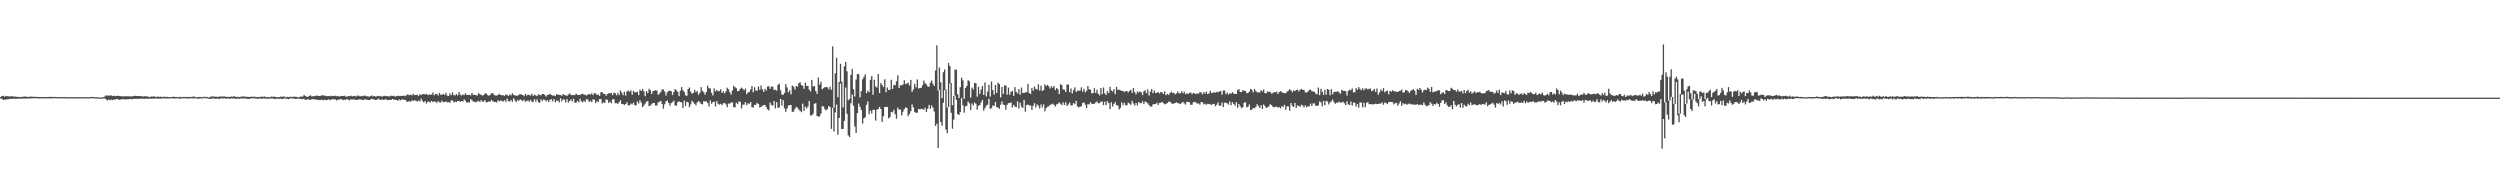 <?xml version="1.0" encoding="UTF-8"?>
<svg xmlns="http://www.w3.org/2000/svg" width="1920" height="150">
  <path d="M0 74.529h1v1.094H0zM1 73.732h1v2.063H1zM2 73.527h1v3.266H2zM3 74.270h1v2.145H3zM4 73.688h1v2.858H4zM5 73.900h1v2.356H5zM6 73.925h1v2.275H6zM7 74.207h1v1.786H7zM8 73.771h1v2.105H8zM9 74.092h1v1.913H9zM10 74.010h1v1.629H10zM11 74.188h1v1.779H11zM12 74.340h1v1.531H12zM13 74.339h1v1.454H13zM14 74.483h1v1.282H14zM15 74.369h1v1.279H15zM16 74.475h1v1.348H16zM17 74.277h1v1.361H17zM18 74.113h1v1.562H18zM19 74.230h1v1.479H19zM20 74.214h1v1.484H20zM21 74.542h1v1.146H21zM22 74.287h1v1.327H22zM23 74.215h1v1.355H23zM24 74.241h1v1.255H24zM25 74.278h1v1.185H25zM26 74.378h1v1.104H26zM27 74.305h1v1.164H27zM28 74.428h1v1.092H28zM29 74.473h1v1.105H29zM30 74.495h1v1.155H30zM31 74.538h1v1.036H31zM32 74.481h1v1.010H32zM33 74.532h1v1.023H33zM34 74.458h1v1.020H34zM35 74.554h1v1.000H35zM36 74.487h1v1.057H36zM37 74.442h1v1.063H37zM38 74.464h1v1.134H38zM39 74.310h1v1.181H39zM40 74.561h1v1.000H40zM41 74.399h1v1.083H41zM42 74.469h1v1.009H42zM43 74.532h1v1.024H43zM44 74.441h1v1.083H44zM45 74.677h1v1.000H45zM46 74.552h1v1.000H46zM47 74.524h1v1.000H47zM48 74.608h1v1.000H48zM49 74.472h1v1.044H49zM50 74.564h1v1.046H50zM51 74.577h1v1.000H51zM52 74.660h1v1.000H52zM53 74.699h1v1.000H53zM54 74.566h1v1.000H54zM55 74.600h1v1.000H55zM56 74.582h1v1.000H56zM57 74.605h1v1.000H57zM58 74.682h1v1.000H58zM59 74.666h1v1.000H59zM60 74.599h1v1.078H60zM61 74.617h1v1.000H61zM62 74.647h1v1.000H62zM63 74.646h1v1.000H63zM64 74.632h1v1.000H64zM65 74.573h1v1.000H65zM66 74.632h1v1.000H66zM67 74.705h1v1.000H67zM68 74.561h1v1.059H68zM69 74.574h1v1.000H69zM70 74.406h1v1.000H70zM71 74.504h1v1.017H71zM72 74.640h1v1.000H72zM73 74.690h1v1.000H73zM74 74.711h1v1.000H74zM75 74.727h1v1.000H75zM76 74.793h1v1.000H76zM77 74.840h1v1.000H77zM78 74.887h1v1.000H78zM79 74.507h1v1.056H79zM80 74.073h1v1.538H80zM81 73.177h1v3.278H81zM82 73.542h1v3.620H82zM83 73.296h1v3.217H83zM84 73.406h1v3.569H84zM85 73.233h1v3.319H85zM86 73.761h1v3.151H86zM87 73.497h1v2.916H87zM88 73.817h1v2.724H88zM89 73.617h1v2.403H89zM90 73.592h1v2.558H90zM91 73.739h1v2.942H91zM92 73.808h1v2.585H92zM93 73.970h1v2.357H93zM94 74.001h1v2.080H94zM95 74.001h1v2.198H95zM96 73.870h1v2.594H96zM97 73.977h1v2.203H97zM98 73.905h1v2.309H98zM99 74.082h1v1.941H99zM100 74.004h1v2.064H100zM101 74.020h1v2.242H101zM102 73.774h1v2.104H102zM103 73.501h1v2.428H103zM104 73.753h1v2.163H104zM105 73.842h1v1.976H105zM106 73.676h1v2.331H106zM107 73.850h1v1.949H107zM108 73.835h1v1.956H108zM109 74.070h1v1.702H109zM110 74.022h1v1.789H110zM111 73.821h1v2.055H111zM112 74.010h1v1.816H112zM113 74.044h1v1.794H113zM114 74.506h1v1.300H114zM115 74.271h1v1.377H115zM116 74.156h1v1.734H116zM117 74.159h1v1.565H117zM118 74.026h1v1.727H118zM119 74.444h1v1.200H119zM120 74.290h1v1.310H120zM121 74.114h1v1.759H121zM122 74.402h1v1.289H122zM123 74.253h1v1.522H123zM124 74.552h1v1.133H124zM125 74.348h1v1.113H125zM126 74.256h1v1.315H126zM127 74.445h1v1.217H127zM128 74.363h1v1.279H128zM129 74.568h1v1.084H129zM130 74.494h1v1.079H130zM131 74.535h1v1.000H131zM132 74.433h1v1.195H132zM133 74.189h1v1.398H133zM134 74.494h1v1.173H134zM135 74.462h1v1.071H135zM136 74.575h1v1.000H136zM137 74.701h1v1.000H137zM138 74.344h1v1.414H138zM139 74.580h1v1.000H139zM140 74.424h1v1.119H140zM141 74.451h1v1.000H141zM142 74.532h1v1.000H142zM143 74.327h1v1.325H143zM144 74.637h1v1.000H144zM145 74.457h1v1.247H145zM146 74.335h1v1.073H146zM147 74.559h1v1.036H147zM148 74.053h1v1.550H148zM149 74.276h1v1.096H149zM150 74.783h1v1.000H150zM151 74.489h1v1.112H151zM152 74.670h1v1.184H152zM153 74.281h1v1.346H153zM154 74.584h1v1.000H154zM155 74.760h1v1.000H155zM156 74.252h1v1.000H156zM157 74.595h1v1.000H157zM158 74.345h1v1.050H158zM159 74.553h1v1.000H159zM160 74.980h1v1.000H160zM161 74.266h1v1.658H161zM162 74.087h1v1.711H162zM163 74.075h1v1.600H163zM164 74.162h1v1.397H164zM165 74.269h1v1.672H165zM166 74.249h1v1.601H166zM167 74.456h1v1.282H167zM168 74.104h1v1.964H168zM169 74.124h1v1.403H169zM170 74.107h1v1.477H170zM171 74.133h1v1.550H171zM172 74.075h1v1.335H172zM173 74.329h1v1.624H173zM174 74.379h1v1.260H174zM175 74.381h1v1.316H175zM176 74.421h1v1.537H176zM177 74.095h1v1.390H177zM178 74.286h1v1.419H178zM179 73.962h1v1.557H179zM180 74.054h1v1.817H180zM181 74.476h1v1.341H181zM182 74.277h1v1.342H182zM183 74.615h1v1.379H183zM184 74.371h1v1.330H184zM185 74.093h1v1.437H185zM186 74.154h1v1.633H186zM187 74.070h1v1.463H187zM188 74.224h1v1.534H188zM189 74.342h1v1.437H189zM190 74.279h1v1.657H190zM191 74.537h1v1.479H191zM192 74.239h1v1.390H192zM193 74.234h1v1.385H193zM194 74.432h1v1.000H194zM195 74.081h1v1.449H195zM196 74.690h1v1.189H196zM197 74.493h1v1.314H197zM198 74.443h1v1.370H198zM199 74.579h1v1.000H199zM200 74.086h1v1.711H200zM201 74.409h1v1.462H201zM202 74.258h1v1.267H202zM203 74.148h1v1.693H203zM204 74.759h1v1.000H204zM205 74.366h1v1.433H205zM206 74.796h1v1.198H206zM207 74.550h1v1.036H207zM208 74.128h1v1.565H208zM209 74.390h1v1.309H209zM210 74.142h1v1.692H210zM211 74.374h1v1.764H211zM212 74.722h1v1.023H212zM213 74.551h1v1.275H213zM214 74.653h1v1.292H214zM215 74.227h1v1.517H215zM216 74.227h1v1.878H216zM217 74.229h1v1.657H217zM218 74.092h1v1.407H218zM219 74.890h1v1.000H219zM220 74.351h1v1.462H220zM221 74.475h1v1.735H221zM222 74.555h1v1.208H222zM223 74.170h1v1.196H223zM224 74.608h1v1.124H224zM225 74.159h1v1.403H225zM226 74.276h1v1.722H226zM227 74.377h1v1.597H227zM228 74.441h1v1.156H228zM229 74.966h1v1.000H229zM230 74.207h1v1.726H230zM231 74.202h1v1.883H231zM232 74.173h1v2.003H232zM233 73.058h1v2.795H233zM234 73.560h1v3.076H234zM235 74.333h1v2.280H235zM236 74.283h1v1.655H236zM237 73.663h1v3.043H237zM238 73.220h1v3.380H238zM239 74.082h1v2.219H239zM240 73.858h1v2.282H240zM241 73.798h1v2.485H241zM242 73.460h1v2.937H242zM243 73.454h1v3.317H243zM244 73.618h1v3.076H244zM245 73.766h1v3.127H245zM246 73.546h1v3.172H246zM247 73.036h1v3.551H247zM248 73.411h1v3.645H248zM249 73.313h1v3.177H249zM250 73.835h1v3.076H250zM251 73.822h1v2.931H251zM252 73.711h1v2.578H252zM253 73.920h1v2.980H253zM254 73.457h1v2.919H254zM255 73.832h1v2.328H255zM256 73.645h1v2.647H256zM257 73.547h1v2.774H257zM258 73.924h1v3.288H258zM259 73.561h1v2.899H259zM260 74.261h1v2.259H260zM261 73.801h1v2.310H261zM262 73.755h1v2.505H262zM263 73.732h1v3.197H263zM264 73.457h1v3.083H264zM265 74.095h1v2.664H265zM266 74.283h1v1.695H266zM267 73.713h1v2.896H267zM268 73.869h1v3.230H268zM269 73.471h1v2.734H269zM270 73.976h1v2.587H270zM271 73.808h1v2.464H271zM272 73.593h1v2.909H272zM273 74.136h1v2.629H273zM274 73.362h1v3.355H274zM275 73.453h1v2.873H275zM276 74.036h1v2.299H276zM277 73.640h1v2.838H277zM278 73.906h1v2.994H278zM279 73.435h1v3.205H279zM280 73.454h1v2.751H280zM281 74.004h1v2.553H281zM282 73.868h1v2.755H282zM283 74.269h1v2.622H283zM284 73.832h1v2.723H284zM285 73.327h1v2.566H285zM286 74.092h1v2.146H286zM287 73.685h1v2.809H287zM288 74.189h1v2.492H288zM289 73.922h1v2.764H289zM290 73.628h1v2.030H290zM291 73.994h1v2.347H291zM292 73.604h1v3.039H292zM293 74.359h1v2.047H293zM294 73.651h1v3.085H294zM295 73.559h1v2.949H295zM296 73.875h1v2.194H296zM297 73.798h1v3.130H297zM298 74.106h1v2.767H298zM299 73.915h1v2.728H299zM300 73.480h1v3.196H300zM301 73.644h1v2.398H301zM302 73.533h1v2.978H302zM303 74.288h1v2.371H303zM304 73.762h1v3.009H304zM305 73.539h1v3.820H305zM306 73.786h1v2.550H306zM307 73.586h1v3.533H307zM308 73.737h1v2.778H308zM309 73.584h1v2.765H309zM310 73.424h1v3.298H310zM311 73.813h1v2.961H311zM312 72.638h1v5.701H312zM313 72.737h1v5.131H313zM314 73.089h1v4.712H314zM315 72.619h1v5.489H315zM316 73.326h1v3.693H316zM317 72.010h1v5.530H317zM318 73.005h1v3.889H318zM319 73.033h1v4.495H319zM320 72.677h1v5.342H320zM321 73.692h1v3.504H321zM322 72.338h1v5.594H322zM323 73.003h1v2.698H323zM324 72.352h1v5.245H324zM325 72.211h1v6.429H325zM326 72.626h1v4.996H326zM327 72.024h1v7.446H327zM328 73.008h1v5.112H328zM329 72.599h1v5.415H329zM330 72.665h1v6.049H330zM331 72.642h1v4.928H331zM332 71.014h1v7.321H332zM333 73.143h1v4.737H333zM334 72.190h1v5.963H334zM335 72.171h1v6.827H335zM336 73.344h1v4.348H336zM337 71.335h1v7.186H337zM338 72.731h1v6.054H338zM339 72.695h1v4.634H339zM340 72.078h1v6.534H340zM341 72.891h1v5.437H341zM342 71.275h1v6.674H342zM343 73.428h1v5.191H343zM344 73.739h1v4.688H344zM345 71.763h1v7.166H345zM346 73.159h1v4.054H346zM347 70.855h1v6.144H347zM348 73.012h1v5.566H348zM349 73.305h1v4.666H349zM350 72.192h1v6.287H350zM351 73.331h1v4.226H351zM352 70.625h1v6.945H352zM353 72.664h1v5.562H353zM354 73.348h1v4.246H354zM355 72.537h1v5.491H355zM356 73.055h1v3.331H356zM357 71.606h1v5.794H357zM358 72.916h1v5.895H358zM359 72.898h1v5.569H359zM360 72.827h1v5.918H360zM361 73.254h1v2.869H361zM362 71.357h1v5.645H362zM363 72.873h1v5.216H363zM364 72.815h1v5.369H364zM365 73.034h1v5.535H365zM366 73.450h1v4.490H366zM367 71.639h1v5.846H367zM368 72.310h1v6.048H368zM369 72.790h1v4.119H369zM370 73.491h1v4.583H370zM371 72.961h1v5.042H371zM372 71.767h1v5.167H372zM373 71.800h1v6.909H373zM374 72.996h1v5.378H374zM375 73.531h1v4.332H375zM376 72.768h1v5.262H376zM377 71.643h1v5.119H377zM378 71.545h1v6.262H378zM379 72.790h1v5.396H379zM380 73.387h1v4.940H380zM381 73.436h1v5.190H381zM382 72.910h1v4.071H382zM383 72.110h1v5.734H383zM384 72.955h1v4.133H384zM385 73.157h1v4.488H385zM386 73.102h1v4.801H386zM387 73.566h1v3.400H387zM388 72.498h1v5.748H388zM389 73.027h1v2.716H389zM390 73.695h1v4.053H390zM391 72.564h1v5.401H391zM392 73.262h1v3.489H392zM393 71.619h1v6.587H393zM394 72.813h1v2.726H394zM395 73.335h1v3.882H395zM396 73.442h1v5.015H396zM397 73.548h1v3.226H397zM398 72.721h1v4.783H398zM399 72.351h1v4.017H399zM400 72.561h1v4.396H400zM401 72.959h1v4.814H401zM402 73.890h1v2.710H402zM403 72.125h1v5.990H403zM404 73.346h1v4.327H404zM405 72.646h1v4.412H405zM406 73.012h1v5.135H406zM407 73.386h1v3.371H407zM408 71.965h1v6.219H408zM409 73.667h1v4.463H409zM410 72.688h1v3.491H410zM411 73.199h1v4.852H411zM412 73.851h1v2.451H412zM413 72.368h1v6.127H413zM414 73.019h1v5.946H414zM415 73.143h1v3.208H415zM416 72.195h1v5.436H416zM417 72.198h1v4.121H417zM418 73.055h1v3.680H418zM419 74.186h1v3.687H419zM420 72.957h1v3.940H420zM421 72.632h1v5.717H421zM422 72.117h1v4.452H422zM423 72.940h1v3.236H423zM424 73.422h1v4.444H424zM425 73.268h1v2.778H425zM426 73.854h1v4.697H426zM427 72.374h1v4.984H427zM428 72.605h1v4.700H428zM429 72.920h1v5.740H429zM430 72.954h1v2.529H430zM431 73.585h1v4.258H431zM432 72.216h1v3.929H432zM433 72.965h1v3.678H433zM434 73.300h1v5.422H434zM435 73.578h1v2.563H435zM436 72.588h1v6.146H436zM437 71.694h1v5.895H437zM438 72.776h1v3.550H438zM439 73.201h1v4.788H439zM440 72.973h1v2.948H440zM441 73.087h1v5.817H441zM442 71.914h1v6.878H442zM443 72.852h1v4.654H443zM444 72.895h1v5.688H444zM445 72.959h1v2.936H445zM446 72.202h1v5.725H446zM447 71.997h1v6.539H447zM448 72.682h1v4.531H448zM449 72.832h1v5.518H449zM450 73.391h1v2.725H450zM451 72.461h1v4.086H451zM452 72.365h1v5.990H452zM453 72.565h1v4.860H453zM454 71.680h1v6.750H454zM455 73.060h1v3.304H455zM456 71.470h1v5.005H456zM457 71.802h1v7.455H457zM458 72.941h1v4.739H458zM459 72.503h1v5.855H459zM460 73.692h1v2.407H460zM461 70.974h1v5.118H461zM462 70.644h1v8.778H462zM463 72.044h1v6.551H463zM464 72.145h1v6.855H464zM465 73.520h1v2.780H465zM466 72.246h1v4.475H466zM467 71.609h1v7.440H467zM468 71.694h1v6.367H468zM469 71.486h1v7.840H469zM470 73.119h1v3.164H470zM471 71.255h1v5.051H471zM472 71.512h1v7.816H472zM473 73.182h1v5.976H473zM474 71.341h1v8.500H474zM475 73.045h1v5.418H475zM476 69.478h1v7.509H476zM477 71.004h1v8.772H477zM478 73.110h1v6.826H478zM479 70.432h1v10.133H479zM480 73.444h1v6.422H480zM481 70.123h1v8.386H481zM482 69.567h1v11.338H482zM483 70.510h1v10.439H483zM484 69.349h1v10.183H484zM485 72.748h1v7.482H485zM486 69.861h1v8.881H486zM487 70.908h1v9.839H487zM488 70.863h1v10.074H488zM489 70.439h1v7.519H489zM490 73.026h1v6.458H490zM491 68.901h1v8.042H491zM492 69.890h1v8.877H492zM493 68.257h1v13.979H493zM494 70.201h1v10.846H494zM495 73.899h1v5.734H495zM496 69.949h1v8.004H496zM497 71.481h1v6.269H497zM498 68.133h1v13.316H498zM499 69.308h1v11.757H499zM500 72.162h1v7.862H500zM501 69.927h1v9.064H501zM502 69.753h1v9.348H502zM503 69.225h1v11.870H503zM504 69.584h1v11.439H504zM505 72.880h1v5.744H505zM506 71.768h1v6.446H506zM507 70.598h1v6.818H507zM508 68.634h1v11.182H508zM509 68.779h1v14.657H509zM510 70.318h1v9.787H510zM511 73.386h1v4.532H511zM512 70.892h1v6.244H512zM513 69.840h1v9.195H513zM514 69.667h1v11.465H514zM515 70.036h1v9.170H515zM516 73.034h1v5.421H516zM517 70.681h1v6.570H517zM518 68.425h1v12.598H518zM519 69.255h1v11.909H519zM520 70.559h1v7.943H520zM521 73.772h1v4.036H521zM522 69.576h1v8.830H522zM523 66.861h1v11.811H523zM524 69.307h1v13.675H524zM525 70.629h1v6.596H525zM526 73.208h1v8.079H526zM527 73.582h1v4.563H527zM528 68.347h1v10.339H528zM529 67.174h1v15.145H529zM530 70.378h1v9.863H530zM531 71.969h1v5.418H531zM532 71.303h1v7.403H532zM533 68.948h1v10.758H533zM534 70.854h1v10.025H534zM535 69.853h1v8.845H535zM536 72.713h1v4.906H536zM537 71.203h1v7.344H537zM538 66.903h1v13.011H538zM539 69.750h1v10.392H539zM540 70.834h1v6.965H540zM541 72.684h1v5.291H541zM542 70.653h1v7.243H542zM543 65.833h1v13.313H543zM544 67.785h1v14.030H544zM545 67.898h1v9.207H545zM546 71.262h1v8.393H546zM547 73.293h1v5.189H547zM548 67.869h1v10.167H548zM549 70.173h1v11.629H549zM550 69.098h1v8.596H550zM551 70.047h1v9.685H551zM552 69.970h1v10.399H552zM553 68.524h1v11.264H553zM554 71.298h1v9.551H554zM555 70.074h1v9.303H555zM556 71.726h1v7.291H556zM557 70.207h1v9.860H557zM558 67.323h1v15.013H558zM559 68.603h1v10.939H559zM560 70.770h1v8.699H560zM561 72.592h1v6.184H561zM562 69.466h1v9.133H562zM563 65.979h1v16.257H563zM564 66.963h1v15.538H564zM565 67.781h1v11.073H565zM566 70.109h1v9.878H566zM567 69.803h1v8.059H567zM568 68.253h1v9.906H568zM569 67.272h1v16.033H569zM570 68.206h1v12.202H570zM571 69.348h1v10.976H571zM572 68.040h1v10.388H572zM573 72.354h1v8.443H573zM574 71.035h1v8.318H574zM575 70.626h1v9.138H575zM576 68.720h1v9.683H576zM577 66.049h1v16.262H577zM578 70.845h1v11.771H578zM579 66.952h1v13.579H579zM580 69.585h1v10.949H580zM581 69.612h1v9.395H581zM582 66.350h1v13.532H582zM583 68.906h1v13.624H583zM584 65.600h1v16.512H584zM585 68.509h1v12.732H585zM586 70.521h1v10.281H586zM587 68.205h1v12.431H587zM588 69.563h1v12.690H588zM589 66.443h1v17.587H589zM590 66.277h1v18.547H590zM591 68.258h1v10.474H591zM592 66.284h1v14.427H592zM593 66.693h1v14.371H593zM594 69.214h1v8.330H594zM595 68.811h1v14.421H595zM596 69.576h1v8.871H596zM597 65.115h1v17.699H597zM598 64.251h1v18.301H598zM599 69.344h1v6.629H599zM600 72.586h1v8.495H600zM601 72.809h1v4.087H601zM602 71.354h1v11.867H602zM603 64.558h1v21.377H603zM604 67.110h1v16.205H604zM605 70.869h1v10.254H605zM606 69.320h1v11.347H606zM607 72.435h1v8.229H607zM608 65.686h1v20.244H608zM609 66.629h1v19.060H609zM610 68.694h1v15.031H610zM611 66.051h1v15.971H611zM612 66.569h1v16.112H612zM613 63.863h1v20.379H613zM614 63.168h1v21.941H614zM615 65.339h1v20.828H615zM616 65.935h1v13.688H616zM617 68.191h1v17.009H617zM618 63.504h1v18.399H618zM619 66.009h1v17.276H619zM620 65.926h1v15.871H620zM621 68.804h1v8.736H621zM622 70.318h1v18.454H622zM623 61.363h1v27.200H623zM624 66.520h1v20.830H624zM625 66.061h1v13.675H625zM626 69.837h1v9.367H626zM627 72.098h1v16.922H627zM628 59.538h1v30.062H628zM629 64.977h1v24.297H629zM630 62.722h1v24.577H630zM631 68.527h1v12.972H631zM632 67.714h1v14.120H632zM633 66.920h1v16.943H633zM634 66.799h1v18.006H634zM635 67.173h1v16.646H635zM636 68.534h1v12.851H636zM637 66.601h1v15.601H637zM638 69.023h1v29.965H638zM639 35.584h1v47.270H639zM640 82.676h1v18.346H640zM641 56.264h1v30.093H641zM642 44.307h1v36.024H642zM643 74.673h1v28.824H643zM644 62.974h1v27.625H644zM645 48.962h1v15.169H645zM646 62.766h1v36.484H646zM647 82.475h1v16.517H647zM648 50.943h1v41.871H648zM649 47.607h1v19.617H649zM650 54.741h1v32.623H650zM651 77.010h1v27.046H651zM652 75.866h1v29.399H652zM653 57.436h1v21.915H653zM654 52.881h1v19.694H654zM655 68.520h1v12.719H655zM656 74.082h1v23.079H656zM657 61.088h1v41.068H657zM658 56.851h1v29.989H658zM659 56.985h1v22.548H659zM660 74.805h1v7.208H660zM661 70.007h1v14.485H661zM662 60.874h1v34.060H662zM663 58.972h1v31.885H663zM664 57.107h1v32.976H664zM665 71.572h1v8.857H665zM666 69.646h1v8.224H666zM667 70.790h1v16.963H667zM668 61.219h1v23.674H668zM669 58.495h1v28.660H669zM670 72.731h1v11.548H670zM671 61.276h1v23.108H671zM672 66.361h1v26.254H672zM673 67.262h1v16.963H673zM674 56.820h1v26.896H674zM675 71.430h1v10.719H675zM676 63.752h1v19.966H676zM677 65.260h1v28.386H677zM678 66.887h1v22.333H678zM679 60.856h1v21.392H679zM680 70.840h1v11.120H680zM681 67.189h1v15.028H681zM682 69.088h1v21.851H682zM683 68.907h1v21.040H683zM684 61.257h1v24.627H684zM685 68.244h1v18.100H685zM686 65.153h1v19.167H686zM687 65.517h1v22.253H687zM688 62.432h1v28.741H688zM689 57.928h1v24.702H689zM690 67.562h1v16.706H690zM691 65.477h1v18.604H691zM692 65.501h1v23.070H692zM693 64.940h1v20.867H693zM694 61.631h1v22.243H694zM695 64.602h1v17.896H695zM696 64.121h1v18.678H696zM697 63.600h1v25.672H697zM698 65.713h1v21.895H698zM699 61.330h1v24.068H699zM700 70.461h1v9.693H700zM701 68.734h1v13.684H701zM702 64.393h1v21.536H702zM703 67.118h1v19.540H703zM704 60.991h1v25.537H704zM705 67.965h1v15.721H705zM706 67.681h1v16.303H706zM707 67.453h1v16.088H707zM708 65.488h1v18.184H708zM709 61.912h1v22.534H709zM710 63.921h1v18.796H710zM711 64.788h1v21.238H711zM712 66.385h1v17.147H712zM713 66.655h1v13.937H713zM714 63.483h1v19.963H714zM715 61.887h1v19.163H715zM716 64.389h1v18.304H716zM717 66.041h1v19.606H717zM718 54.104h1v42.592H718zM719 34.822h1v60.214H719zM720 69.375h1v44.323H720zM721 51.792h1v17.197H721zM722 63.215h1v30.467H722zM723 75.419h1v21.095H723zM724 55.453h1v23.450H724zM725 53.340h1v15.817H725zM726 68.809h1v30.663H726zM727 82.497h1v19.835H727zM728 48.421h1v33.745H728zM729 50.710h1v13.343H729zM730 63.714h1v22.914H730zM731 80.777h1v18.113H731zM732 73.734h1v18.097H732zM733 53.420h1v20.056H733zM734 53.568h1v23.118H734zM735 72.384h1v15.243H735zM736 75.270h1v13.052H736zM737 66.959h1v19.168H737zM738 59.653h1v15.700H738zM739 61.756h1v19.072H739zM740 75.893h1v10.694H740zM741 67.694h1v13.925H741zM742 66.095h1v15.165H742zM743 61.587h1v16.397H743zM744 62.452h1v16.890H744zM745 74.895h1v9.560H745zM746 67.346h1v12.136H746zM747 68.657h1v12.275H747zM748 63.797h1v14.938H748zM749 63.838h1v15.848H749zM750 74.200h1v10.016H750zM751 66.567h1v14.648H751zM752 72.115h1v8.533H752zM753 68.864h1v9.879H753zM754 66.006h1v10.761H754zM755 72.903h1v12.094H755zM756 63.346h1v19.709H756zM757 73.990h1v7.093H757zM758 70.282h1v10.110H758zM759 65.146h1v10.678H759zM760 74.202h1v9.433H760zM761 62.634h1v20.476H761zM762 69.161h1v11.769H762zM763 72.723h1v8.767H763zM764 65.181h1v13.193H764zM765 71.311h1v10.984H765zM766 63.435h1v19.197H766zM767 64.628h1v18.923H767zM768 74.803h1v5.666H768zM769 66.665h1v11.233H769zM770 72.077h1v8.155H770zM771 65.612h1v15.061H771zM772 65.632h1v18.699H772zM773 72.708h1v7.757H773zM774 67.204h1v12.033H774zM775 72.830h1v6.296H775zM776 70.497h1v8.137H776zM777 69.837h1v12.745H777zM778 73.602h1v6.863H778zM779 66.923h1v15.003H779zM780 70.537h1v11.730H780zM781 71.763h1v6.123H781zM782 68.484h1v14.851H782zM783 72.769h1v6.108H783zM784 67.216h1v14.759H784zM785 71.313h1v11.593H785zM786 71.354h1v5.342H786zM787 70.839h1v14.940H787zM788 70.821h1v9.839H788zM789 64.367h1v15.987H789zM790 71.471h1v9.572H790zM791 72.116h1v8.905H791zM792 67.464h1v16.899H792zM793 69.685h1v11.519H793zM794 66.355h1v12.835H794zM795 68.243h1v14.313H795zM796 68.833h1v11.338H796zM797 64.718h1v16.469H797zM798 69.561h1v13.771H798zM799 65.902h1v14.307H799zM800 69.791h1v12.755H800zM801 69.192h1v10.984H801zM802 64.833h1v20.665H802zM803 66.170h1v16.995H803zM804 65.169h1v16.728H804zM805 66.369h1v15.319H805zM806 67.981h1v12.488H806zM807 66.248h1v14.003H807zM808 67.369h1v12.258H808zM809 66.087h1v14.387H809zM810 69.201h1v12.592H810zM811 67.610h1v12.593H811zM812 68.592h1v11.054H812zM813 72.216h1v6.358H813zM814 64.676h1v14.986H814zM815 65.381h1v15.356H815zM816 68.664h1v9.965H816zM817 68.890h1v11.799H817zM818 70.660h1v7.921H818zM819 64.938h1v16.423H819zM820 64.909h1v15.313H820zM821 70.843h1v7.970H821zM822 68.001h1v12.947H822zM823 71.781h1v9.117H823zM824 69.162h1v9.919H824zM825 67.052h1v12.989H825zM826 70.719h1v6.716H826zM827 69.597h1v12.096H827zM828 69.724h1v12.792H828zM829 69.457h1v12.339H829zM830 67.080h1v14.651H830zM831 70.367h1v8.748H831zM832 68.205h1v10.508H832zM833 70.925h1v9.494H833zM834 69.738h1v13.330H834zM835 66.028h1v14.018H835zM836 68.501h1v11.716H836zM837 68.849h1v9.633H837zM838 71.646h1v8.150H838zM839 71.522h1v8.268H839zM840 67.758h1v11.953H840zM841 71.363h1v7.352H841zM842 68.930h1v9.013H842zM843 72.012h1v7.332H843zM844 73.239h1v5.907H844zM845 67.609h1v10.446H845zM846 72.321h1v5.701H846zM847 67.155h1v13.571H847zM848 71.681h1v6.371H848zM849 72.939h1v7.793H849zM850 69.978h1v7.807H850zM851 71.572h1v7.551H851zM852 66.738h1v17.107H852zM853 69.426h1v9.168H853zM854 70.300h1v11.492H854zM855 68.429h1v11.528H855zM856 72.282h1v6.182H856zM857 66.781h1v13.963H857zM858 69.018h1v12.001H858zM859 68.873h1v15.195H859zM860 69.288h1v13.542H860zM861 69.841h1v8.691H861zM862 69.714h1v11.058H862zM863 70.758h1v8.257H863zM864 69.988h1v10.848H864zM865 69.958h1v10.924H865zM866 70.962h1v7.827H866zM867 69.748h1v9.839H867zM868 69.038h1v11.427H868zM869 71.291h1v6.183H869zM870 67.644h1v11.820H870zM871 70.798h1v10.322H871zM872 72.454h1v6.670H872zM873 70.243h1v10.745H873zM874 71.007h1v7.355H874zM875 70.321h1v8.913H875zM876 70.926h1v8.261H876zM877 73.067h1v4.765H877zM878 70.186h1v9.776H878zM879 69.299h1v8.625H879zM880 71.626h1v6.904H880zM881 68.635h1v10.764H881zM882 73.378h1v7.335H882zM883 70.332h1v11.541H883zM884 68.425h1v13.420H884zM885 71.583h1v8.590H885zM886 69.476h1v10.491H886zM887 71.431h1v8.522H887zM888 71.348h1v7.557H888zM889 70.622h1v9.953H889zM890 71.815h1v7.172H890zM891 70.720h1v8.176H891zM892 70.817h1v7.451H892zM893 72.148h1v7.111H893zM894 70.080h1v10.063H894zM895 73.172h1v6.609H895zM896 72.098h1v7.061H896zM897 72.785h1v5.400H897zM898 71.511h1v6.489H898zM899 70.350h1v8.789H899zM900 71.383h1v8.505H900zM901 71.206h1v8.228H901zM902 72.506h1v6.670H902zM903 71.729h1v6.793H903zM904 70.242h1v8.945H904zM905 71.616h1v7.802H905zM906 71.652h1v8.334H906zM907 70.107h1v8.871H907zM908 71.660h1v6.562H908zM909 70.359h1v9.010H909zM910 72.386h1v7.949H910zM911 71.527h1v6.701H911zM912 72.292h1v5.981H912zM913 71.317h1v7.324H913zM914 71.003h1v9.489H914zM915 72.396h1v8.113H915zM916 71.309h1v7.246H916zM917 71.742h1v6.565H917zM918 72.281h1v6.483H918zM919 71.680h1v7.947H919zM920 71.969h1v7.368H920zM921 70.710h1v9.649H921zM922 70.993h1v7.320H922zM923 72.464h1v6.121H923zM924 70.747h1v9.378H924zM925 71.882h1v7.736H925zM926 70.229h1v10.234H926zM927 72.236h1v7.495H927zM928 71.733h1v8.193H928zM929 69.751h1v10.423H929zM930 71.465h1v9.099H930zM931 71.313h1v8.487H931zM932 70.659h1v9.113H932zM933 71.287h1v10.304H933zM934 70.506h1v9.886H934zM935 70.848h1v7.812H935zM936 70.205h1v10.996H936zM937 70.002h1v11.187H937zM938 72.815h1v6.051H938zM939 69.561h1v12.769H939zM940 69.517h1v9.451H940zM941 72.364h1v6.467H941zM942 71.141h1v8.252H942zM943 72.571h1v7.802H943zM944 71.654h1v6.278H944zM945 71.947h1v8.916H945zM946 70.791h1v7.626H946zM947 71.849h1v7.979H947zM948 72.128h1v9.037H948zM949 72.203h1v6.313H949zM950 69.295h1v13.427H950zM951 68.382h1v11.479H951zM952 70.653h1v10.970H952zM953 70.751h1v12.359H953zM954 69.259h1v13.147H954zM955 69.703h1v9.268H955zM956 69.945h1v8.603H956zM957 71.677h1v10.786H957zM958 71.263h1v10.770H958zM959 70.374h1v9.852H959zM960 68.241h1v16.168H960zM961 69.086h1v15.113H961zM962 70.886h1v11.984H962zM963 68.300h1v14.895H963zM964 69.909h1v12.101H964zM965 70.899h1v9.125H965zM966 70.863h1v10.429H966zM967 71.048h1v11.904H967zM968 69.224h1v11.507H968zM969 70.173h1v13.558H969zM970 68.688h1v11.520H970zM971 71.509h1v9.994H971zM972 71.593h1v11.399H972zM973 70.098h1v12.255H973zM974 70.778h1v10.983H974zM975 70.413h1v9.601H975zM976 71.821h1v8.935H976zM977 71.561h1v10.291H977zM978 70.594h1v11.859H978zM979 70.957h1v11.098H979zM980 70.358h1v11.582H980zM981 72.099h1v10.615H981zM982 70.603h1v11.674H982zM983 69.954h1v13.238H983zM984 70.874h1v10.611H984zM985 71.303h1v10.866H985zM986 71.597h1v8.957H986zM987 71.463h1v12.834H987zM988 70.381h1v11.315H988zM989 69.624h1v12.160H989zM990 68.525h1v16.534H990zM991 69.376h1v9.788H991zM992 70.809h1v10.432H992zM993 69.398h1v12.795H993zM994 70.010h1v8.977H994zM995 69.096h1v13.824H995zM996 68.816h1v12.139H996zM997 70.263h1v11.093H997zM998 68.975h1v13.041H998zM999 68.252h1v12.134H999zM1000 69.015h1v12.097H1000zM1001 69.009h1v13.437H1001zM1002 70.912h1v9.980H1002zM1003 71.008h1v11.374H1003zM1004 70.344h1v11.339H1004zM1005 69.059h1v12.623H1005zM1006 68.827h1v10.733H1006zM1007 70.052h1v11.369H1007zM1008 70.224h1v9.191H1008zM1009 70.551h1v8.843H1009zM1010 71.957h1v9.315H1010zM1011 72.507h1v8.789H1011zM1012 67.231h1v13.708H1012zM1013 73.046h1v4.865H1013zM1014 68.210h1v10.418H1014zM1015 70.394h1v11.198H1015zM1016 72.806h1v4.732H1016zM1017 69.036h1v11.833H1017zM1018 72.745h1v4.752H1018zM1019 68.359h1v9.620H1019zM1020 68.977h1v11.232H1020zM1021 73.167h1v5.467H1021zM1022 68.477h1v9.363H1022zM1023 72.462h1v4.063H1023zM1024 70.679h1v7.773H1024zM1025 70.427h1v9.311H1025zM1026 70.500h1v8.366H1026zM1027 70.019h1v8.956H1027zM1028 71.083h1v6.990H1028zM1029 71.963h1v6.824H1029zM1030 68.949h1v9.768H1030zM1031 69.850h1v8.319H1031zM1032 69.713h1v9.598H1032zM1033 70.019h1v10.770H1033zM1034 73.384h1v4.469H1034zM1035 69.830h1v10.342H1035zM1036 68.885h1v11.735H1036zM1037 69.388h1v8.599H1037zM1038 67.902h1v13.228H1038zM1039 70.989h1v7.806H1039zM1040 70.820h1v8.076H1040zM1041 67.638h1v14.210H1041zM1042 68.960h1v10.939H1042zM1043 66.860h1v15.830H1043zM1044 68.263h1v10.379H1044zM1045 69.356h1v9.396H1045zM1046 67.767h1v14.736H1046zM1047 69.389h1v9.514H1047zM1048 67.990h1v14.411H1048zM1049 67.887h1v11.288H1049zM1050 68.786h1v9.546H1050zM1051 68.144h1v11.880H1051zM1052 67.981h1v11.932H1052zM1053 70.033h1v10.100H1053zM1054 69.476h1v10.718H1054zM1055 68.326h1v11.639H1055zM1056 70.488h1v9.104H1056zM1057 68.012h1v11.945H1057zM1058 72.805h1v7.092H1058zM1059 70.926h1v8.606H1059zM1060 68.583h1v11.031H1060zM1061 69.975h1v8.618H1061zM1062 67.676h1v12.812H1062zM1063 70.948h1v7.874H1063zM1064 69.966h1v9.107H1064zM1065 69.663h1v10.286H1065zM1066 72.431h1v6.076H1066zM1067 69.893h1v8.300H1067zM1068 70.376h1v7.941H1068zM1069 69.297h1v9.216H1069zM1070 70.046h1v10.113H1070zM1071 70.268h1v9.036H1071zM1072 70.475h1v8.494H1072zM1073 70.638h1v10.559H1073zM1074 69.890h1v9.637H1074zM1075 69.719h1v8.071H1075zM1076 68.772h1v12.482H1076zM1077 71.051h1v8.170H1077zM1078 70.891h1v9.181H1078zM1079 69.149h1v10.538H1079zM1080 69.306h1v11.138H1080zM1081 70.297h1v9.715H1081zM1082 71.394h1v8.018H1082zM1083 69.725h1v10.299H1083zM1084 69.080h1v11.078H1084zM1085 68.500h1v11.860H1085zM1086 69.662h1v10.606H1086zM1087 72.870h1v7.738H1087zM1088 68.274h1v11.598H1088zM1089 69.083h1v11.701H1089zM1090 67.515h1v12.746H1090zM1091 68.989h1v11.517H1091zM1092 70.997h1v9.817H1092zM1093 69.252h1v9.424H1093zM1094 68.851h1v11.614H1094zM1095 69.273h1v12.340H1095zM1096 67.320h1v13.897H1096zM1097 68.227h1v12.558H1097zM1098 70.565h1v7.917H1098zM1099 66.836h1v12.770H1099zM1100 70.901h1v10.508H1100zM1101 70.308h1v9.583H1101zM1102 70.298h1v10.028H1102zM1103 69.824h1v9.104H1103zM1104 69.310h1v10.556H1104zM1105 69.382h1v12.570H1105zM1106 72.464h1v6.568H1106zM1107 71.351h1v5.809H1107zM1108 70.744h1v6.099H1108zM1109 72.233h1v7.636H1109zM1110 69.168h1v9.429H1110zM1111 69.353h1v11.531H1111zM1112 70.033h1v11.922H1112zM1113 69.791h1v12.281H1113zM1114 67.365h1v13.377H1114zM1115 68.214h1v15.719H1115zM1116 69.240h1v8.260H1116zM1117 69.060h1v11.361H1117zM1118 70.453h1v11.292H1118zM1119 68.776h1v11.839H1119zM1120 70.299h1v9.628H1120zM1121 70.360h1v12.290H1121zM1122 69.776h1v9.366H1122zM1123 71.786h1v11.001H1123zM1124 69.132h1v11.248H1124zM1125 71.554h1v9.910H1125zM1126 69.958h1v11.797H1126zM1127 68.889h1v10.792H1127zM1128 71.188h1v9.596H1128zM1129 70.026h1v8.704H1129zM1130 71.898h1v8.897H1130zM1131 71.084h1v9.321H1131zM1132 70.157h1v9.816H1132zM1133 71.478h1v9.276H1133zM1134 70.801h1v9.985H1134zM1135 70.912h1v9.641H1135zM1136 70.448h1v9.302H1136zM1137 71.397h1v9.227H1137zM1138 71.936h1v8.003H1138zM1139 71.439h1v8.592H1139zM1140 71.652h1v8.723H1140zM1141 69.991h1v8.547H1141zM1142 69.605h1v11.974H1142zM1143 69.100h1v11.511H1143zM1144 70.566h1v9.606H1144zM1145 70.476h1v9.107H1145zM1146 70.590h1v8.357H1146zM1147 71.959h1v8.403H1147zM1148 71.330h1v11.331H1148zM1149 69.413h1v9.751H1149zM1150 71.338h1v8.561H1150zM1151 68.840h1v10.222H1151zM1152 73.009h1v7.289H1152zM1153 70.929h1v6.932H1153zM1154 71.254h1v10.557H1154zM1155 71.687h1v5.389H1155zM1156 69.786h1v7.910H1156zM1157 72.395h1v8.142H1157zM1158 72.622h1v4.509H1158zM1159 69.402h1v10.278H1159zM1160 71.702h1v6.101H1160zM1161 69.471h1v8.725H1161zM1162 69.785h1v10.180H1162zM1163 72.779h1v5.947H1163zM1164 71.686h1v7.066H1164zM1165 71.800h1v6.271H1165zM1166 72.829h1v6.089H1166zM1167 72.176h1v6.737H1167zM1168 71.753h1v6.917H1168zM1169 72.794h1v6.338H1169zM1170 71.361h1v6.126H1170zM1171 72.391h1v6.966H1171zM1172 72.845h1v5.093H1172zM1173 71.222h1v7.798H1173zM1174 71.550h1v6.808H1174zM1175 70.549h1v7.527H1175zM1176 71.740h1v6.704H1176zM1177 72.291h1v5.298H1177zM1178 72.280h1v6.486H1178zM1179 71.177h1v7.428H1179zM1180 73.011h1v5.663H1180zM1181 72.418h1v5.440H1181zM1182 71.727h1v6.293H1182zM1183 72.440h1v5.571H1183zM1184 71.006h1v6.407H1184zM1185 73.082h1v4.529H1185zM1186 73.478h1v5.366H1186zM1187 72.869h1v5.495H1187zM1188 71.992h1v5.207H1188zM1189 73.165h1v4.265H1189zM1190 70.781h1v6.835H1190zM1191 70.648h1v7.943H1191zM1192 72.586h1v5.319H1192zM1193 71.564h1v7.268H1193zM1194 72.598h1v4.285H1194zM1195 67.956h1v9.921H1195zM1196 69.129h1v11.677H1196zM1197 72.415h1v6.152H1197zM1198 69.660h1v11.180H1198zM1199 71.058h1v7.147H1199zM1200 73.081h1v4.407H1200zM1201 71.939h1v7.889H1201zM1202 72.368h1v5.754H1202zM1203 72.490h1v5.989H1203zM1204 72.712h1v4.987H1204zM1205 72.913h1v5.436H1205zM1206 72.440h1v5.043H1206zM1207 73.078h1v4.939H1207zM1208 73.197h1v4.203H1208zM1209 73.308h1v3.722H1209zM1210 73.214h1v4.727H1210zM1211 71.949h1v5.061H1211zM1212 73.744h1v3.436H1212zM1213 73.113h1v4.165H1213zM1214 72.486h1v5.043H1214zM1215 72.725h1v4.028H1215zM1216 71.214h1v7.639H1216zM1217 72.679h1v4.225H1217zM1218 72.807h1v4.142H1218zM1219 71.519h1v6.023H1219zM1220 71.974h1v5.251H1220zM1221 72.400h1v4.699H1221zM1222 72.423h1v6.089H1222zM1223 72.075h1v5.163H1223zM1224 72.039h1v6.359H1224zM1225 72.269h1v5.924H1225zM1226 71.842h1v4.375H1226zM1227 71.712h1v6.685H1227zM1228 72.677h1v5.940H1228zM1229 73.428h1v2.871H1229zM1230 71.574h1v6.371H1230zM1231 72.896h1v3.776H1231zM1232 71.198h1v6.354H1232zM1233 73.652h1v5.064H1233zM1234 73.396h1v3.474H1234zM1235 68.144h1v11.118H1235zM1236 71.785h1v6.330H1236zM1237 72.950h1v3.887H1237zM1238 73.224h1v5.032H1238zM1239 73.624h1v4.005H1239zM1240 73.527h1v4.885H1240zM1241 72.964h1v4.541H1241zM1242 73.463h1v2.891H1242zM1243 72.190h1v5.402H1243zM1244 72.259h1v5.720H1244zM1245 73.646h1v2.890H1245zM1246 73.941h1v3.330H1246zM1247 72.762h1v4.297H1247zM1248 74.475h1v2.834H1248zM1249 73.427h1v3.246H1249zM1250 73.412h1v3.604H1250zM1251 73.389h1v2.698H1251zM1252 72.854h1v4.100H1252zM1253 73.887h1v3.555H1253zM1254 73.325h1v3.842H1254zM1255 73.091h1v4.582H1255zM1256 72.925h1v3.175H1256zM1257 73.439h1v3.574H1257zM1258 73.355h1v4.240H1258zM1259 72.772h1v4.551H1259zM1260 73.561h1v3.806H1260zM1261 71.926h1v4.997H1261zM1262 74.185h1v3.375H1262zM1263 73.817h1v3.219H1263zM1264 72.094h1v5.834H1264zM1265 72.879h1v4.802H1265zM1266 70.661h1v6.468H1266zM1267 72.283h1v5.323H1267zM1268 73.689h1v5.571H1268zM1269 70.080h1v7.452H1269zM1270 72.494h1v5.434H1270zM1271 70.801h1v9.274H1271zM1272 71.091h1v8.854H1272zM1273 70.301h1v8.472H1273zM1274 70.240h1v9.423H1274zM1275 61.403h1v14.732H1275zM1276 57.501h1v56.666H1276zM1277 34.117h1v57.267H1277zM1278 78.635h1v27.655H1278zM1279 55.489h1v22.989H1279zM1280 58.838h1v29.294H1280zM1281 77.335h1v14.479H1281zM1282 58.917h1v18.277H1282zM1283 53.265h1v21.115H1283zM1284 74.508h1v21.409H1284zM1285 79.966h1v15.463H1285zM1286 60.274h1v19.655H1286zM1287 58.889h1v4.137H1287zM1288 61.045h1v27.466H1288zM1289 87.273h1v6.664H1289zM1290 72.224h1v15.036H1290zM1291 60.335h1v12.251H1291zM1292 60.354h1v12.157H1292zM1293 69.664h1v18.734H1293zM1294 79.757h1v10.045H1294zM1295 68.622h1v10.912H1295zM1296 66.405h1v3.977H1296zM1297 65.963h1v10.322H1297zM1298 71.685h1v12.038H1298zM1299 76.413h1v8.870H1299zM1300 69.303h1v7.114H1300zM1301 69.613h1v2.404H1301zM1302 70.086h1v7.904H1302zM1303 72.046h1v7.219H1303zM1304 76.162h1v5.572H1304zM1305 70.314h1v5.792H1305zM1306 70.426h1v3.549H1306zM1307 71.600h1v6.686H1307zM1308 70.933h1v6.603H1308zM1309 76.069h1v5.623H1309zM1310 71.339h1v4.873H1310zM1311 71.217h1v3.888H1311zM1312 69.953h1v7.645H1312zM1313 68.851h1v8.836H1313zM1314 74.619h1v6.408H1314zM1315 71.291h1v5.735H1315zM1316 70.494h1v5.756H1316zM1317 69.713h1v9.795H1317zM1318 68.410h1v9.323H1318zM1319 73.443h1v6.828H1319zM1320 72.996h1v6.903H1320zM1321 71.301h1v6.203H1321zM1322 67.486h1v13.261H1322zM1323 69.486h1v7.741H1323zM1324 72.860h1v8.312H1324zM1325 73.381h1v7.867H1325zM1326 70.886h1v7.994H1326zM1327 66.870h1v12.583H1327zM1328 70.366h1v6.784H1328zM1329 70.193h1v8.970H1329zM1330 74.322h1v6.186H1330zM1331 70.340h1v9.449H1331zM1332 69.716h1v8.741H1332zM1333 70.274h1v8.135H1333zM1334 69.216h1v9.555H1334zM1335 73.707h1v6.196H1335zM1336 70.435h1v8.254H1336zM1337 71.754h1v4.947H1337zM1338 70.721h1v8.435H1338zM1339 70.150h1v8.013H1339zM1340 73.842h1v6.403H1340zM1341 71.380h1v6.588H1341zM1342 71.552h1v4.481H1342zM1343 69.456h1v9.701H1343zM1344 70.901h1v7.870H1344zM1345 73.347h1v4.553H1345zM1346 73.529h1v4.625H1346zM1347 70.993h1v5.513H1347zM1348 70.574h1v5.646H1348zM1349 70.812h1v6.461H1349zM1350 73.416h1v3.599H1350zM1351 73.209h1v4.460H1351zM1352 72.773h1v2.769H1352zM1353 72.829h1v3.276H1353zM1354 72.867h1v4.291H1354zM1355 74.487h1v1.646H1355zM1356 73.567h1v3.885H1356zM1357 73.209h1v2.677H1357zM1358 73.288h1v3.037H1358zM1359 73.171h1v3.103H1359zM1360 73.816h1v2.035H1360zM1361 73.559h1v3.233H1361zM1362 73.669h1v2.019H1362zM1363 73.162h1v3.102H1363zM1364 72.920h1v3.261H1364zM1365 73.587h1v2.119H1365zM1366 73.194h1v3.255H1366zM1367 73.707h1v2.523H1367zM1368 74.064h1v1.731H1368zM1369 73.643h1v2.744H1369zM1370 73.789h1v1.936H1370zM1371 73.500h1v2.692H1371zM1372 74.004h1v2.205H1372zM1373 74.167h1v1.624H1373zM1374 73.438h1v2.563H1374zM1375 74.360h1v1.219H1375zM1376 73.987h1v1.977H1376zM1377 74.226h1v1.897H1377zM1378 74.282h1v1.119H1378zM1379 74.164h1v1.252H1379zM1380 74.124h1v1.246H1380zM1381 74.456h1v1.000H1381zM1382 74.466h1v1.011H1382zM1383 74.438h1v1.243H1383zM1384 74.627h1v1.000H1384zM1385 74.584h1v1.000H1385zM1386 74.727h1v1.000H1386zM1387 74.843h1v1.000H1387zM1388 74.468h1v1.000H1388zM1389 74.451h1v1.000H1389zM1390 74.713h1v1.000H1390zM1391 74.505h1v1.114H1391zM1392 74.529h1v1.070H1392zM1393 74.492h1v1.052H1393zM1394 74.459h1v1.010H1394zM1395 73.980h1v1.381H1395zM1396 74.477h1v1.207H1396zM1397 74.475h1v1.000H1397zM1398 74.418h1v1.350H1398zM1399 74.573h1v1.365H1399zM1400 74.176h1v1.661H1400zM1401 73.872h1v1.902H1401zM1402 73.796h1v2.307H1402zM1403 74.281h1v1.244H1403zM1404 74.168h1v1.952H1404zM1405 74.420h1v1.698H1405zM1406 74.643h1v1.191H1406zM1407 74.343h1v1.554H1407zM1408 74.225h1v1.954H1408zM1409 74.134h1v1.209H1409zM1410 74.150h1v1.267H1410zM1411 73.910h1v2.108H1411zM1412 74.281h1v1.084H1412zM1413 74.153h1v2.129H1413zM1414 74.118h1v1.931H1414zM1415 74.049h1v1.553H1415zM1416 74.154h1v1.851H1416zM1417 73.971h1v1.622H1417zM1418 73.792h1v2.080H1418zM1419 73.925h1v1.949H1419zM1420 73.972h1v1.555H1420zM1421 73.990h1v2.103H1421zM1422 73.942h1v1.994H1422zM1423 74.076h1v2.001H1423zM1424 73.869h1v2.127H1424zM1425 73.933h1v1.452H1425zM1426 73.797h1v2.091H1426zM1427 74.289h1v1.378H1427zM1428 74.111h1v1.876H1428zM1429 74.562h1v1.216H1429zM1430 74.288h1v1.591H1430zM1431 73.821h1v1.871H1431zM1432 74.378h1v1.313H1432zM1433 73.920h1v1.990H1433zM1434 74.250h1v1.364H1434zM1435 74.351h1v2.016H1435zM1436 73.968h1v1.730H1436zM1437 74.320h1v1.522H1437zM1438 73.478h1v2.687H1438zM1439 74.143h1v1.868H1439zM1440 74.246h1v2.288H1440zM1441 73.602h1v1.951H1441zM1442 74.303h1v1.622H1442zM1443 73.524h1v2.785H1443zM1444 74.278h1v1.672H1444zM1445 74.287h1v2.081H1445zM1446 73.879h1v1.457H1446zM1447 74.439h1v1.182H1447zM1448 73.714h1v2.224H1448zM1449 74.454h1v1.308H1449zM1450 74.467h1v1.710H1450zM1451 73.924h1v1.828H1451zM1452 74.273h1v1.308H1452zM1453 73.996h1v2.486H1453zM1454 74.280h1v1.206H1454zM1455 74.251h1v2.057H1455zM1456 73.913h1v2.371H1456zM1457 73.963h1v1.525H1457zM1458 74.220h1v2.003H1458zM1459 74.356h1v1.432H1459zM1460 74.175h1v2.059H1460zM1461 74.329h1v1.964H1461zM1462 73.782h1v1.980H1462zM1463 73.908h1v2.222H1463zM1464 74.172h1v1.815H1464zM1465 74.033h1v1.728H1465zM1466 74.317h1v1.600H1466zM1467 74.077h1v2.129H1467zM1468 74.095h1v1.894H1468zM1469 74.234h1v2.098H1469zM1470 73.945h1v1.602H1470zM1471 74.211h1v1.652H1471zM1472 73.854h1v2.123H1472zM1473 74.377h1v1.551H1473zM1474 74.409h1v1.848H1474zM1475 74.092h1v1.336H1475zM1476 74.518h1v1.205H1476zM1477 74.085h1v1.875H1477zM1478 74.516h1v1.000H1478zM1479 74.469h1v1.468H1479zM1480 74.156h1v1.344H1480zM1481 74.565h1v1.000H1481zM1482 74.442h1v1.631H1482zM1483 74.537h1v1.000H1483zM1484 74.541h1v1.269H1484zM1485 74.520h1v1.290H1485zM1486 74.560h1v1.000H1486zM1487 74.433h1v1.119H1487zM1488 74.659h1v1.000H1488zM1489 74.627h1v1.000H1489zM1490 74.688h1v1.000H1490zM1491 74.915h1v1.000H1491zM1492 74.477h1v1.131H1492zM1493 74.602h1v1.000H1493zM1494 74.452h1v1.000H1494zM1495 74.652h1v1.000H1495zM1496 74.694h1v1.000H1496zM1497 74.489h1v1.213H1497zM1498 74.669h1v1.011H1498zM1499 74.458h1v1.000H1499zM1500 74.565h1v1.203H1500zM1501 74.492h1v1.094H1501zM1502 74.463h1v1.000H1502zM1503 74.468h1v1.261H1503zM1504 74.461h1v1.000H1504zM1505 74.406h1v1.067H1505zM1506 74.408h1v1.581H1506zM1507 74.357h1v1.136H1507zM1508 74.491h1v1.252H1508zM1509 74.416h1v1.000H1509zM1510 74.326h1v1.109H1510zM1511 74.299h1v1.470H1511zM1512 74.419h1v1.000H1512zM1513 74.379h1v1.388H1513zM1514 74.596h1v1.062H1514zM1515 74.651h1v1.000H1515zM1516 74.436h1v1.305H1516zM1517 74.561h1v1.000H1517zM1518 74.260h1v1.366H1518zM1519 74.364h1v1.264H1519zM1520 74.735h1v1.000H1520zM1521 74.350h1v1.485H1521zM1522 74.621h1v1.000H1522zM1523 74.409h1v1.156H1523zM1524 74.473h1v1.258H1524zM1525 74.477h1v1.000H1525zM1526 74.415h1v1.220H1526zM1527 74.605h1v1.000H1527zM1528 74.455h1v1.056H1528zM1529 74.700h1v1.000H1529zM1530 74.723h1v1.000H1530zM1531 74.407h1v1.197H1531zM1532 74.564h1v1.000H1532zM1533 74.381h1v1.000H1533zM1534 74.514h1v1.045H1534zM1535 74.527h1v1.041H1535zM1536 74.322h1v1.202H1536zM1537 74.574h1v1.000H1537zM1538 74.463h1v1.000H1538zM1539 74.464h1v1.000H1539zM1540 74.452h1v1.058H1540zM1541 74.327h1v1.054H1541zM1542 74.431h1v1.135H1542zM1543 74.607h1v1.000H1543zM1544 74.662h1v1.000H1544zM1545 74.565h1v1.105H1545zM1546 74.557h1v1.000H1546zM1547 74.423h1v1.016H1547zM1548 74.493h1v1.000H1548zM1549 74.757h1v1.000H1549zM1550 74.547h1v1.000H1550zM1551 74.604h1v1.000H1551zM1552 74.581h1v1.000H1552zM1553 74.538h1v1.000H1553zM1554 74.650h1v1.000H1554zM1555 74.585h1v1.000H1555zM1556 74.532h1v1.000H1556zM1557 74.494h1v1.000H1557zM1558 74.641h1v1.000H1558zM1559 74.671h1v1.000H1559zM1560 74.591h1v1.000H1560zM1561 74.635h1v1.000H1561zM1562 74.555h1v1.000H1562zM1563 74.533h1v1.000H1563zM1564 74.541h1v1.000H1564zM1565 74.560h1v1.000H1565zM1566 74.634h1v1.000H1566zM1567 74.615h1v1.000H1567zM1568 74.733h1v1.000H1568zM1569 74.709h1v1.000H1569zM1570 74.622h1v1.000H1570zM1571 74.608h1v1.000H1571zM1572 74.617h1v1.000H1572zM1573 74.759h1v1.000H1573zM1574 74.692h1v1.000H1574zM1575 74.671h1v1.000H1575zM1576 74.767h1v1.000H1576zM1577 74.565h1v1.000H1577zM1578 74.780h1v1.000H1578zM1579 74.791h1v1.000H1579zM1580 74.648h1v1.000H1580zM1581 74.760h1v1.000H1581zM1582 74.850h1v1.000H1582zM1583 74.916h1v1.000H1583zM1584 74.933h1v1.000H1584zM1585 74.872h1v1.000H1585zM1586 74.797h1v1.000H1586zM1587 74.705h1v1.000H1587zM1588 74.836h1v1.000H1588zM1589 74.820h1v1.000H1589zM1590 74.916h1v1.000H1590zM1591 74.914h1v1.000H1591zM1592 74.799h1v1.000H1592zM1593 74.836h1v1.000H1593zM1594 74.801h1v1.000H1594zM1595 74.730h1v1.000H1595zM1596 74.896h1v1.000H1596zM1597 74.778h1v1.000H1597zM1598 74.875h1v1.000H1598zM1599 74.811h1v1.000H1599zM1600 74.767h1v1.000H1600zM1601 74.641h1v1.000H1601zM1602 74.728h1v1.000H1602zM1603 74.787h1v1.000H1603zM1604 74.792h1v1.000H1604zM1605 74.760h1v1.000H1605zM1606 74.849h1v1.000H1606zM1607 74.754h1v1.000H1607zM1608 74.847h1v1.000H1608zM1609 74.820h1v1.000H1609zM1610 74.791h1v1.000H1610zM1611 74.792h1v1.000H1611zM1612 74.839h1v1.000H1612zM1613 74.849h1v1.000H1613zM1614 74.888h1v1.000H1614zM1615 74.838h1v1.000H1615zM1616 74.835h1v1.000H1616zM1617 74.822h1v1.000H1617zM1618 74.827h1v1.000H1618zM1619 74.786h1v1.000H1619zM1620 74.937h1v1.000H1620zM1621 74.895h1v1.000H1621zM1622 74.879h1v1.000H1622zM1623 74.880h1v1.000H1623zM1624 74.834h1v1.000H1624zM1625 74.881h1v1.000H1625zM1626 74.865h1v1.000H1626zM1627 74.814h1v1.000H1627zM1628 74.925h1v1.000H1628zM1629 74.947h1v1.000H1629zM1630 74.951h1v1.000H1630zM1631 74.910h1v1.000H1631zM1632 74.885h1v1.000H1632zM1633 74.896h1v1.000H1633zM1634 74.954h1v1.000H1634zM1635 74.961h1v1.000H1635zM1636 74.899h1v1.000H1636zM1637 74.966h1v1.000H1637zM1638 74.922h1v1.000H1638zM1639 74.898h1v1.000H1639zM1640 74.870h1v1.000H1640zM1641 74.867h1v1.000H1641zM1642 74.963h1v1.000H1642zM1643 74.988h1v1.000H1643zM1644 74.982h1v1.000H1644zM1645 74.970h1v1.000H1645zM1646 74.941h1v1.000H1646zM1647 74.927h1v1.000H1647zM1648 74.904h1v1.000H1648zM1649 74.935h1v1.000H1649zM1650 74.940h1v1.000H1650zM1651 74.911h1v1.000H1651zM1652 74.958h1v1.000H1652zM1653 74.914h1v1.000H1653zM1654 74.898h1v1.000H1654zM1655 74.934h1v1.000H1655zM1656 74.924h1v1.000H1656zM1657 74.901h1v1.000H1657zM1658 74.940h1v1.000H1658zM1659 74.933h1v1.000H1659zM1660 74.951h1v1.000H1660zM1661 74.922h1v1.000H1661zM1662 74.893h1v1.000H1662zM1663 74.910h1v1.000H1663zM1664 74.911h1v1.000H1664zM1665 74.922h1v1.000H1665zM1666 74.939h1v1.000H1666zM1667 74.963h1v1.000H1667zM1668 74.965h1v1.000H1668zM1669 74.935h1v1.000H1669zM1670 74.952h1v1.000H1670zM1671 74.941h1v1.000H1671zM1672 74.950h1v1.000H1672zM1673 74.958h1v1.000H1673zM1674 74.961h1v1.000H1674zM1675 74.970h1v1.000H1675zM1676 74.967h1v1.000H1676zM1677 74.923h1v1.000H1677zM1678 74.881h1v1.000H1678zM1679 74.871h1v1.000H1679zM1680 74.881h1v1.000H1680zM1681 74.898h1v1.000H1681zM1682 74.918h1v1.000H1682zM1683 74.898h1v1.000H1683zM1684 74.903h1v1.000H1684zM1685 74.891h1v1.000H1685zM1686 74.881h1v1.000H1686zM1687 74.895h1v1.000H1687zM1688 74.915h1v1.000H1688zM1689 74.890h1v1.000H1689zM1690 74.921h1v1.000H1690zM1691 74.893h1v1.000H1691zM1692 74.916h1v1.000H1692zM1693 74.891h1v1.000H1693zM1694 74.875h1v1.000H1694zM1695 74.892h1v1.000H1695zM1696 74.893h1v1.000H1696zM1697 74.926h1v1.000H1697zM1698 74.909h1v1.000H1698zM1699 74.924h1v1.000H1699zM1700 74.900h1v1.000H1700zM1701 74.891h1v1.000H1701zM1702 74.892h1v1.000H1702zM1703 74.891h1v1.000H1703zM1704 74.901h1v1.000H1704zM1705 74.926h1v1.000H1705zM1706 74.907h1v1.000H1706zM1707 74.918h1v1.000H1707zM1708 74.898h1v1.000H1708zM1709 74.909h1v1.000H1709zM1710 74.895h1v1.000H1710zM1711 74.910h1v1.000H1711zM1712 74.925h1v1.000H1712zM1713 74.919h1v1.000H1713zM1714 74.905h1v1.000H1714zM1715 74.893h1v1.000H1715zM1716 74.911h1v1.000H1716zM1717 74.905h1v1.000H1717zM1718 74.904h1v1.000H1718zM1719 74.916h1v1.000H1719zM1720 74.936h1v1.000H1720zM1721 74.938h1v1.000H1721zM1722 74.920h1v1.000H1722zM1723 74.929h1v1.000H1723zM1724 74.879h1v1.000H1724zM1725 74.913h1v1.000H1725zM1726 74.931h1v1.000H1726zM1727 74.906h1v1.000H1727zM1728 74.909h1v1.000H1728zM1729 74.901h1v1.000H1729zM1730 74.905h1v1.000H1730zM1731 74.906h1v1.000H1731zM1732 74.898h1v1.000H1732zM1733 74.908h1v1.000H1733zM1734 74.901h1v1.000H1734zM1735 74.948h1v1.000H1735zM1736 74.943h1v1.000H1736zM1737 74.931h1v1.000H1737zM1738 74.890h1v1.000H1738zM1739 74.888h1v1.000H1739zM1740 74.923h1v1.000H1740zM1741 74.896h1v1.000H1741zM1742 74.919h1v1.000H1742zM1743 74.911h1v1.000H1743zM1744 74.911h1v1.000H1744zM1745 74.952h1v1.000H1745zM1746 74.910h1v1.000H1746zM1747 74.926h1v1.000H1747zM1748 74.911h1v1.000H1748zM1749 74.933h1v1.000H1749zM1750 74.949h1v1.000H1750zM1751 74.931h1v1.000H1751zM1752 74.938h1v1.000H1752zM1753 74.909h1v1.000H1753zM1754 74.917h1v1.000H1754zM1755 74.922h1v1.000H1755zM1756 74.897h1v1.000H1756zM1757 74.924h1v1.000H1757zM1758 74.918h1v1.000H1758zM1759 74.945h1v1.000H1759zM1760 74.945h1v1.000H1760zM1761 74.917h1v1.000H1761zM1762 74.937h1v1.000H1762zM1763 74.924h1v1.000H1763zM1764 74.942h1v1.000H1764zM1765 74.937h1v1.000H1765zM1766 74.953h1v1.000H1766zM1767 74.950h1v1.000H1767zM1768 74.934h1v1.000H1768zM1769 74.953h1v1.000H1769zM1770 74.931h1v1.000H1770zM1771 74.938h1v1.000H1771zM1772 74.945h1v1.000H1772zM1773 74.954h1v1.000H1773zM1774 74.959h1v1.000H1774zM1775 74.957h1v1.000H1775zM1776 74.948h1v1.000H1776zM1777 74.945h1v1.000H1777zM1778 74.951h1v1.000H1778zM1779 74.958h1v1.000H1779zM1780 74.965h1v1.000H1780zM1781 74.967h1v1.000H1781zM1782 74.971h1v1.000H1782zM1783 74.970h1v1.000H1783zM1784 74.959h1v1.000H1784zM1785 74.962h1v1.000H1785zM1786 74.962h1v1.000H1786zM1787 74.959h1v1.000H1787zM1788 74.968h1v1.000H1788zM1789 74.966h1v1.000H1789zM1790 74.975h1v1.000H1790zM1791 74.972h1v1.000H1791zM1792 74.966h1v1.000H1792zM1793 74.965h1v1.000H1793zM1794 74.964h1v1.000H1794zM1795 74.964h1v1.000H1795zM1796 74.975h1v1.000H1796zM1797 74.979h1v1.000H1797zM1798 74.982h1v1.000H1798zM1799 74.979h1v1.000H1799zM1800 74.967h1v1.000H1800zM1801 74.972h1v1.000H1801zM1802 74.970h1v1.000H1802zM1803 74.976h1v1.000H1803zM1804 74.979h1v1.000H1804zM1805 74.972h1v1.000H1805zM1806 74.975h1v1.000H1806zM1807 74.972h1v1.000H1807zM1808 74.975h1v1.000H1808zM1809 74.970h1v1.000H1809zM1810 74.974h1v1.000H1810zM1811 74.976h1v1.000H1811zM1812 74.985h1v1.000H1812zM1813 74.978h1v1.000H1813zM1814 74.975h1v1.000H1814zM1815 74.985h1v1.000H1815zM1816 74.975h1v1.000H1816zM1817 74.976h1v1.000H1817zM1818 74.982h1v1.000H1818zM1819 74.982h1v1.000H1819zM1820 74.990h1v1.000H1820zM1821 74.984h1v1.000H1821zM1822 74.991h1v1.000H1822zM1823 74.983h1v1.000H1823zM1824 74.989h1v1.000H1824zM1825 74.993h1v1.000H1825zM1826 74.995h1v1.000H1826zM1827 74.996h1v1.000H1827zM1828 74.998h1v1.000H1828zM1829 74.997h1v1.000H1829zM1830 74.996h1v1.000H1830zM1831 74.996h1v1.000H1831zM1832 74.995h1v1.000H1832zM1833 74.997h1v1.000H1833zM1834 74.997h1v1.000H1834zM1835 74.999h1v1.000H1835zM1836 74.999h1v1.000H1836zM1837 74.991h1v1.000H1837zM1838 74.991h1v1.000H1838zM1839 74.985h1v1.000H1839zM1840 74.985h1v1.000H1840zM1841 74.989h1v1.000H1841zM1842 74.989h1v1.000H1842zM1843 74.988h1v1.000H1843zM1844 74.989h1v1.000H1844zM1845 74.987h1v1.000H1845zM1846 74.990h1v1.000H1846zM1847 74.990h1v1.000H1847zM1848 74.990h1v1.000H1848zM1849 74.992h1v1.000H1849zM1850 74.993h1v1.000H1850zM1851 74.993h1v1.000H1851zM1852 74.995h1v1.000H1852zM1853 74.994h1v1.000H1853zM1854 74.994h1v1.000H1854zM1855 74.994h1v1.000H1855zM1856 74.996h1v1.000H1856zM1857 74.996h1v1.000H1857zM1858 74.997h1v1.000H1858zM1859 74.997h1v1.000H1859zM1860 74.997h1v1.000H1860zM1861 74.997h1v1.000H1861zM1862 74.996h1v1.000H1862zM1863 74.996h1v1.000H1863zM1864 74.997h1v1.000H1864zM1865 74.999h1v1.000H1865zM1866 74.998h1v1.000H1866zM1867 74.999h1v1.000H1867zM1868 74.998h1v1.000H1868zM1869 74.998h1v1.000H1869zM1870 74.998h1v1.000H1870zM1871 74.998h1v1.000H1871zM1872 74.999h1v1.000H1872zM1873 74.999h1v1.000H1873zM1874 74.998h1v1.000H1874zM1875 74.999h1v1.000H1875zM1876 74.999h1v1.000H1876zM1877 74.999h1v1.000H1877zM1878 74.999h1v1.000H1878zM1879 74.999h1v1.000H1879zM1880 74.999h1v1.000H1880zM1881 75.000h1v1.000H1881zM1882 74.999h1v1.000H1882zM1883 75.000h1v1.000H1883zM1884 74.999h1v1.000H1884zM1885 74.999h1v1.000H1885zM1886 74.999h1v1.000H1886zM1887 74.999h1v1.000H1887zM1888 75.000h1v1.000H1888zM1889 75.000h1v1.000H1889zM1890 74.999h1v1.000H1890zM1891 75.000h1v1.000H1891zM1892 75.000h1v1.000H1892zM1893 74.999h1v1.000H1893zM1894 75.000h1v1.000H1894zM1895 75.000h1v1.000H1895zM1896 75.000h1v1.000H1896zM1897 75.000h1v1.000H1897zM1898 75.000h1v1.000H1898zM1899 75.000h1v1.000H1899zM1900 75.000h1v1.000H1900zM1901 75.000h1v1.000H1901zM1902 75.000h1v1.000H1902zM1903 75.000h1v1.000H1903zM1904 75.000h1v1.000H1904zM1905 75.000h1v1.000H1905zM1906 75.000h1v1.000H1906zM1907 75.000h1v1.000H1907zM1908 75.000h1v1.000H1908zM1909 75.000h1v1.000H1909zM1910 75.000h1v1.000H1910zM1911 75.000h1v1.000H1911zM1912 75.000h1v1.000H1912zM1913 75.000h1v1.000H1913zM1914 75.000h1v1.000H1914zM1915 75.000h1v1.000H1915zM1916 75.000h1v1.000H1916zM1917 75.000h1v1.000H1917zM1918 75.000h1v1.000H1918zM1919 75.000h1v1.000H1919z" fill="#4a4a4a"></path>
</svg>
